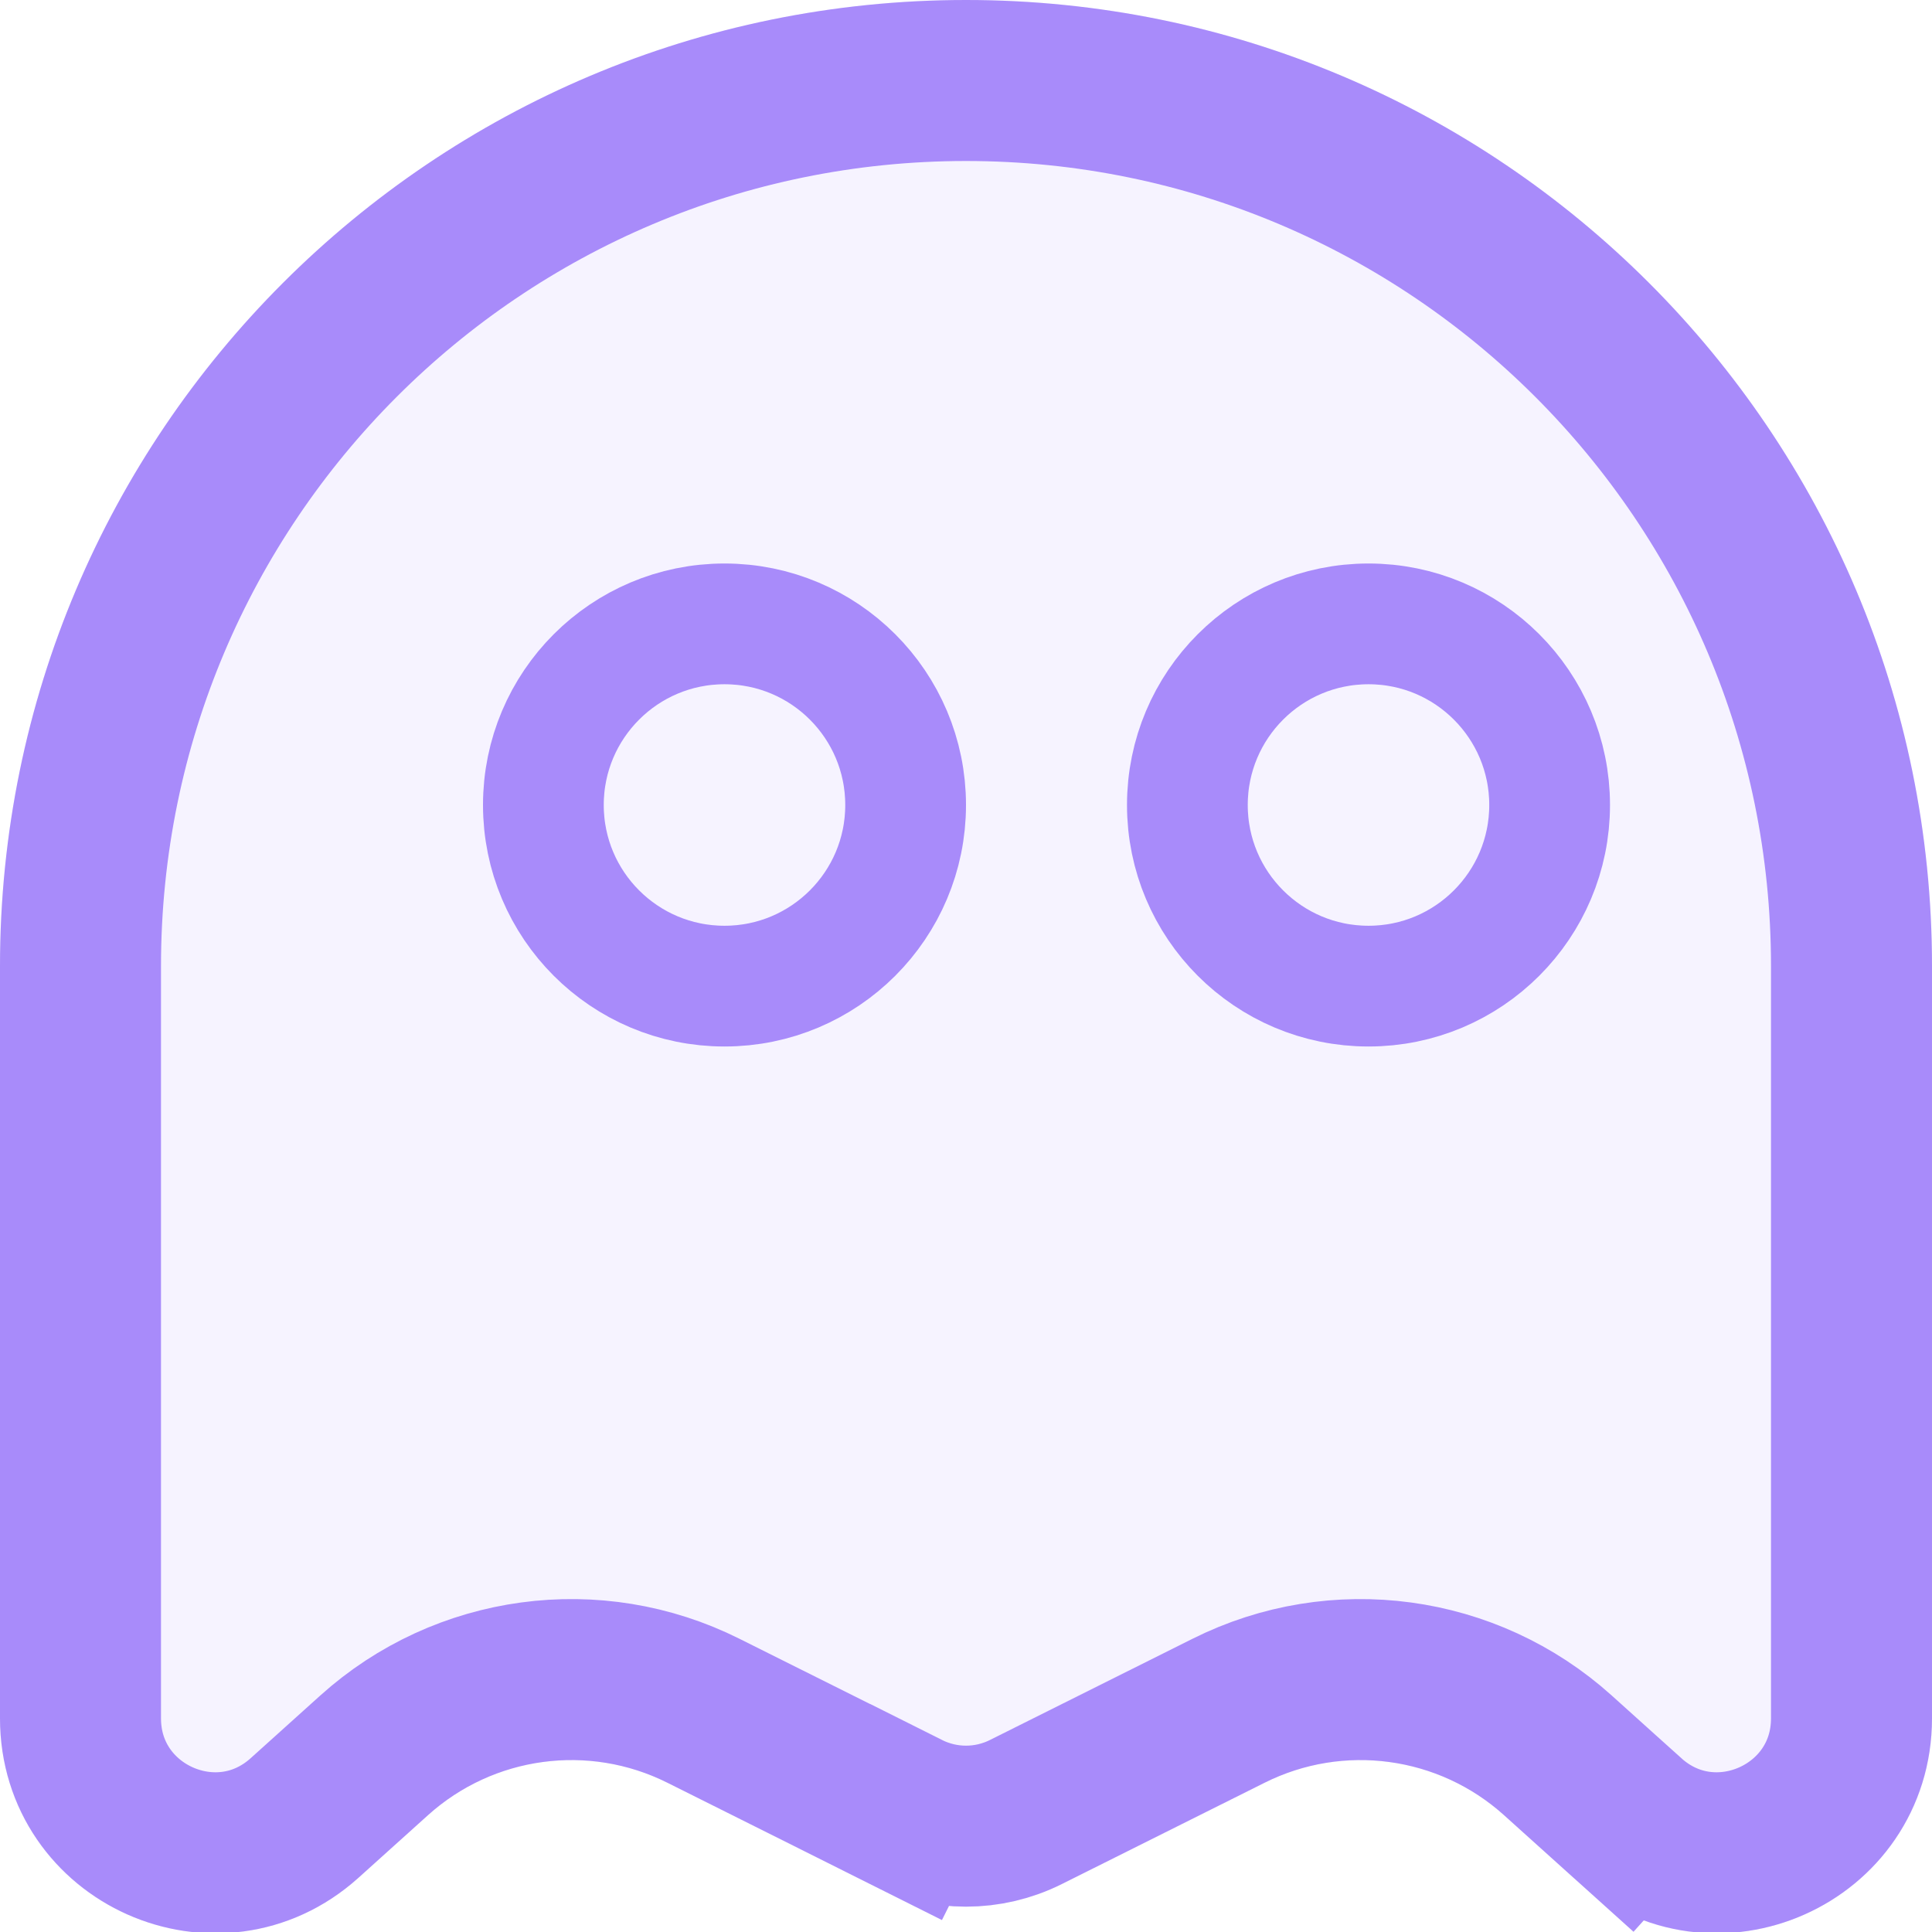 <svg width="24" height="24" viewBox="0 0 24 24" fill="none" xmlns="http://www.w3.org/2000/svg">
<g clip-path="url(#clip0_38_2)">
<path opacity="0.1" d="M12 0C5.373 0 0 5.373 0 12V21.346C0 23.654 2.735 24.872 4.451 23.328L5.316 22.549C6.131 21.816 7.312 21.656 8.292 22.146L10.807 23.404C11.558 23.779 12.442 23.779 13.193 23.404L15.708 22.146C16.688 21.656 17.869 21.816 18.684 22.549L19.549 23.328C21.265 24.872 24 23.654 24 21.346V12C24 5.373 18.628 0 12 0Z" fill="#A88BFA"/>
<path d="M20.218 22.585L19.549 23.328L20.218 22.585L19.353 21.806C19.353 21.806 19.353 21.806 19.353 21.806C18.233 20.797 16.609 20.577 15.261 21.252C15.261 21.252 15.261 21.252 15.261 21.252L12.745 22.509C12.276 22.744 11.724 22.744 11.255 22.509L10.807 23.404L11.255 22.509L8.739 21.252C8.739 21.252 8.739 21.252 8.739 21.252C7.391 20.577 5.767 20.797 4.647 21.806L3.782 22.585C3.782 22.585 3.782 22.585 3.782 22.585C2.709 23.55 1 22.789 1 21.346V12C1 5.925 5.925 1 12 1C18.075 1 23 5.925 23 12V21.346C23 22.789 21.291 23.55 20.218 22.585Z" stroke="#A88BFA" stroke-width="2"/>
<circle cx="17" cy="10" r="2.25" stroke="#A88BFA" stroke-width="1.5"/>
<circle cx="9" cy="10" r="2.25" stroke="#A88BFA" stroke-width="1.5"/>
</g>
<defs>
<clipPath id="clip0_38_2">
<rect width="24" height="24" fill="white"/>
</clipPath>
</defs>
</svg>
